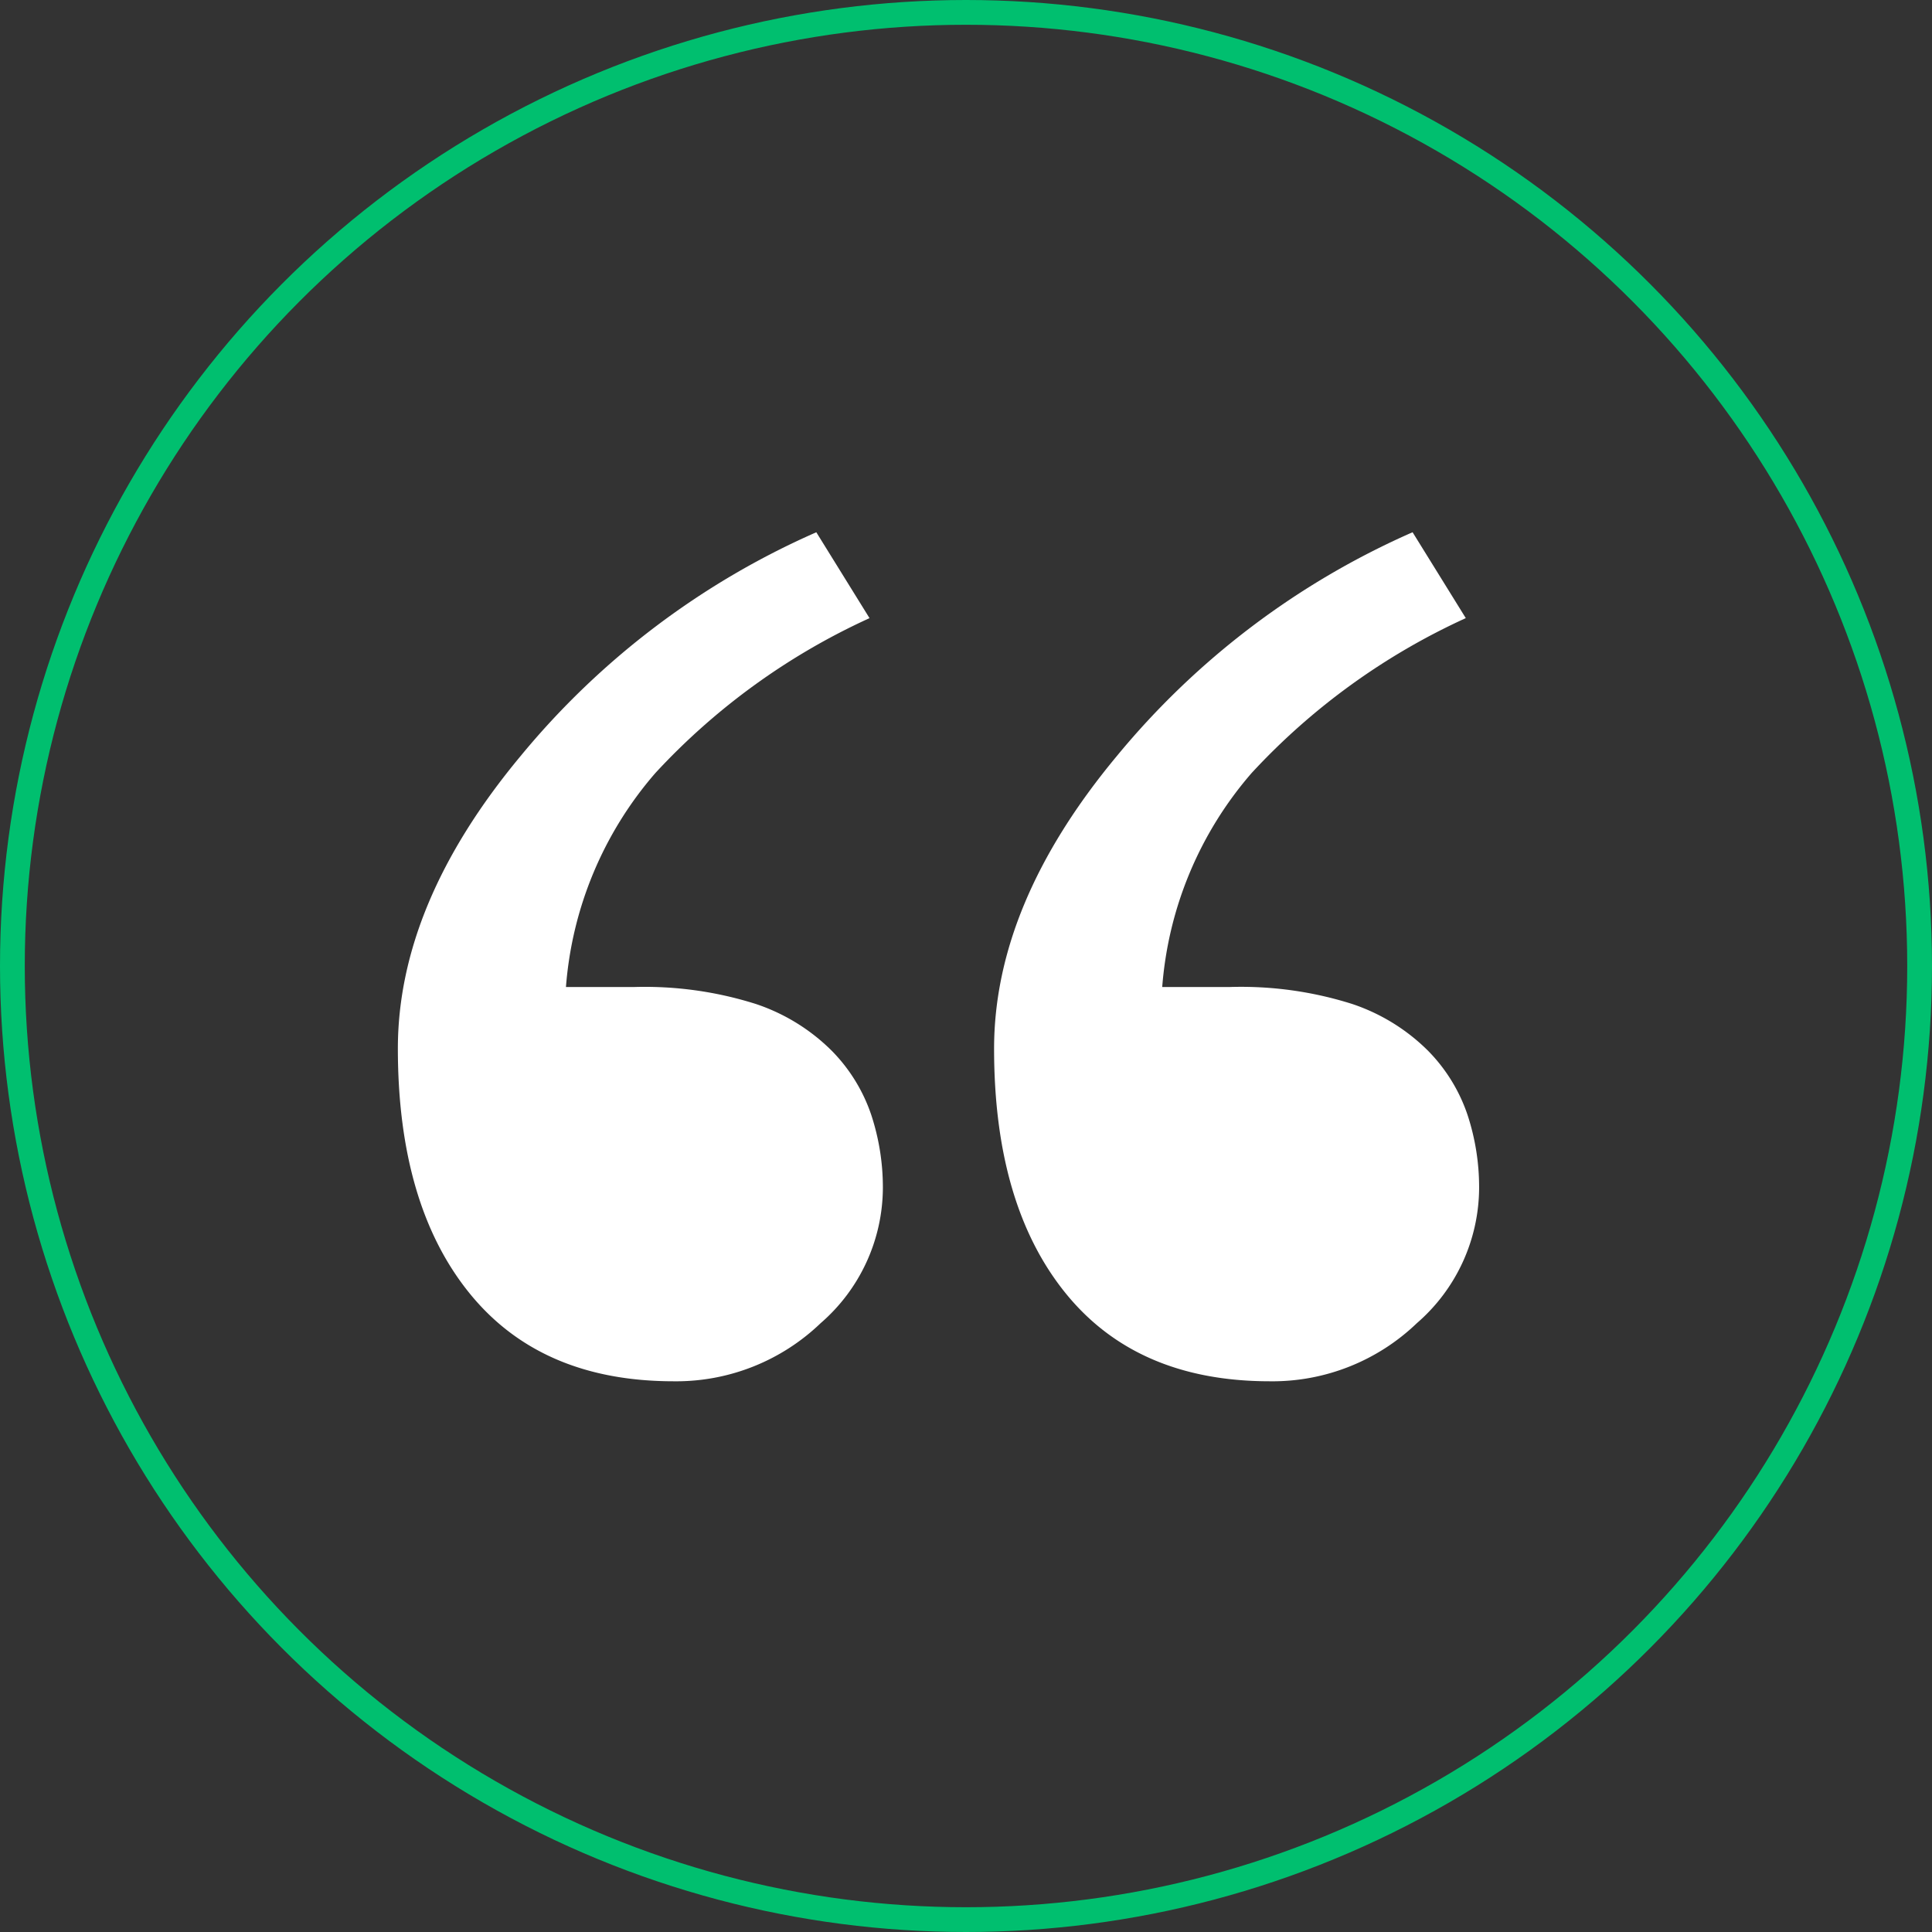 <?xml version="1.0" encoding="UTF-8"?>
<svg xmlns="http://www.w3.org/2000/svg" width="78" height="78" viewBox="0 0 78 78">
  <rect x="0" y="0" width="78" height="78" fill="#333333" stroke="none"/>
  <g data-name="Group 99">
    <g data-name="Ellipse 5" fill="none" stroke="#00bf6f">
      <circle cx="39" cy="39" r="39" stroke="none"></circle>
      <circle cx="39" cy="39" r="38.5"></circle>
    </g>
    <path data-name="Path 152" d="M35.644 47.953a7.259 7.259 0 01-2.515 5.469 8.414 8.414 0 01-5.929 2.344q-5.371 0-8.252-3.564t-2.885-9.864q0-5.859 4.956-11.816a32.275 32.275 0 0111.938-9.033l2.148 3.467a27.049 27.049 0 00-8.643 6.25 14.916 14.916 0 00-3.613 8.643h2.734a14.859 14.859 0 014.932.684 7.859 7.859 0 013.076 1.9 6.765 6.765 0 011.587 2.588 9.351 9.351 0 01.466 2.932zm24.072 0a7.259 7.259 0 01-2.516 5.469 8.414 8.414 0 01-5.933 2.344q-5.371 0-8.252-3.564t-2.881-9.863q0-5.859 4.956-11.816a32.275 32.275 0 0111.94-9.035l2.148 3.467a27.049 27.049 0 00-8.643 6.25 14.916 14.916 0 00-3.613 8.643h2.734a14.859 14.859 0 014.932.684 7.859 7.859 0 013.076 1.9 6.765 6.765 0 011.587 2.588 9.351 9.351 0 01.465 2.933z" fill="#fff"></path>
  </g>
</svg>
